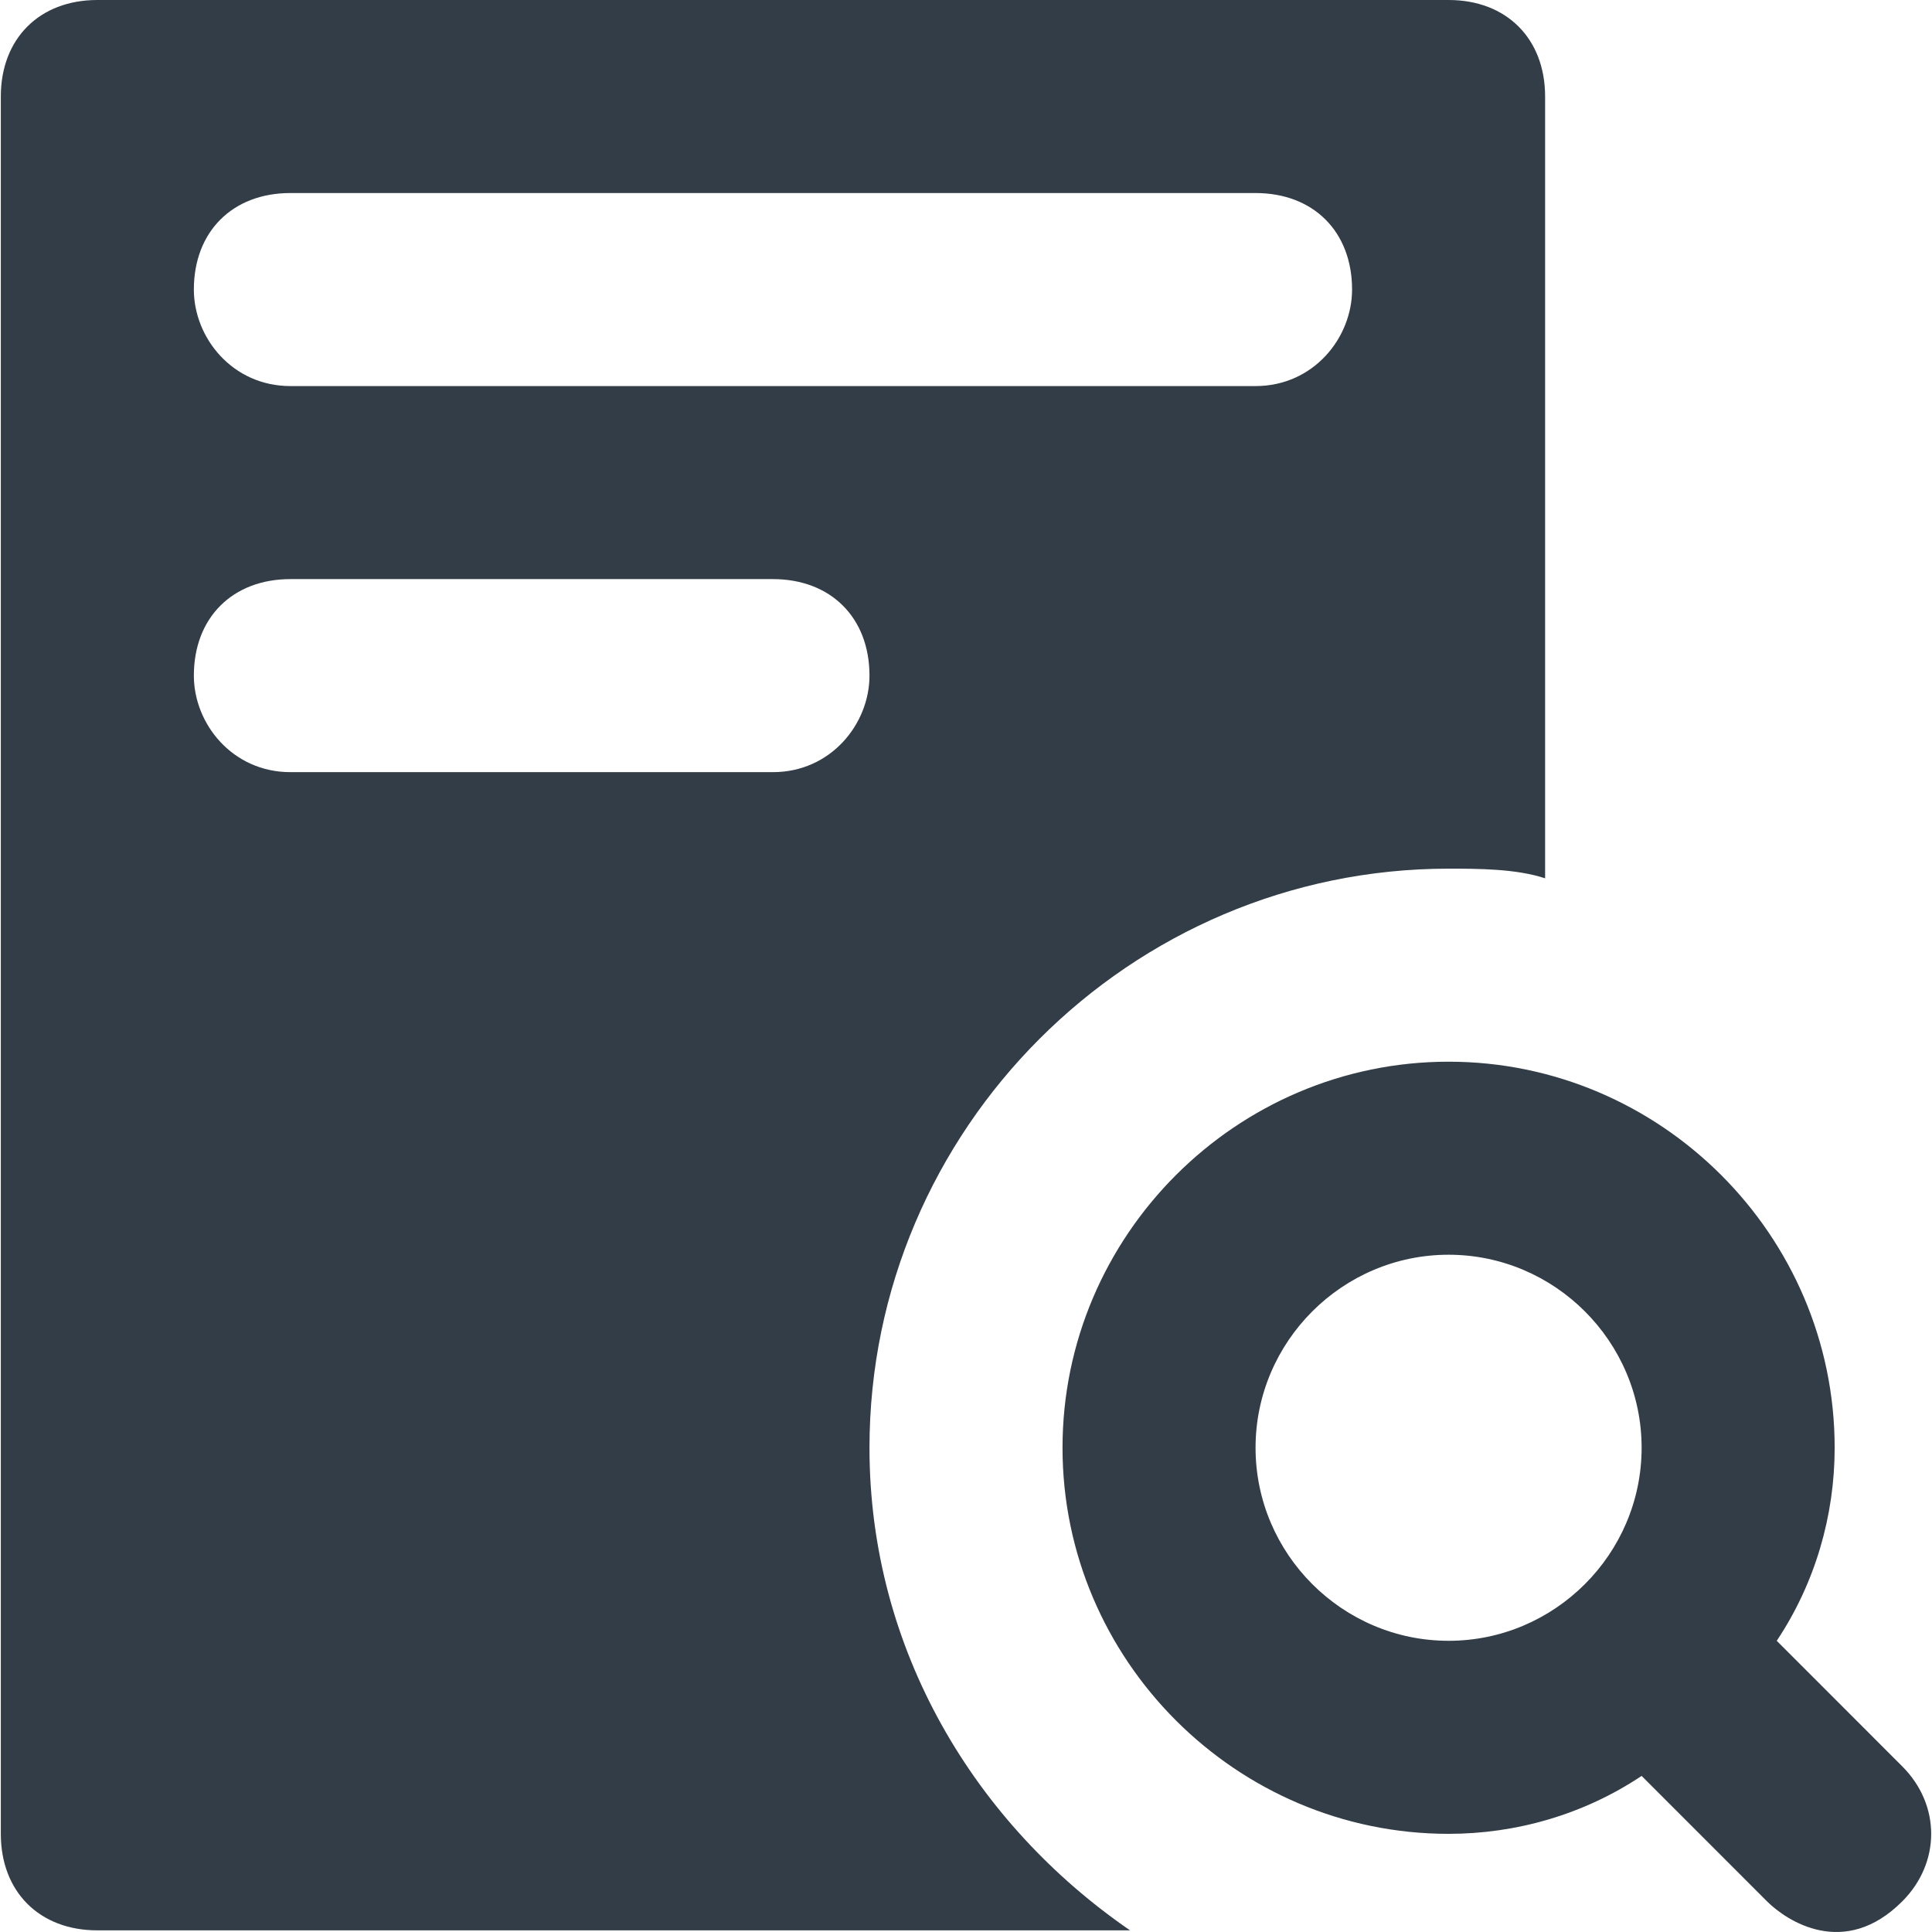 <svg width="47" height="47" viewBox="0 0 47 47" fill="none" xmlns="http://www.w3.org/2000/svg">
<g clip-path="url(#clip0_572_2577)">
<path d="M46.275 42.969L43.223 39.916C44.162 38.507 44.632 36.864 44.632 35.22C44.632 30.055 40.405 25.828 35.24 25.828C30.074 25.828 25.848 30.055 25.848 35.22C25.848 40.386 30.074 44.612 35.24 44.612C36.883 44.612 38.527 44.143 39.936 43.203L42.988 46.256C43.458 46.725 44.867 47.665 46.275 46.256C47.215 45.317 47.215 43.908 46.275 42.969ZM35.24 39.916C32.657 39.916 30.544 37.803 30.544 35.22C30.544 32.637 32.657 30.524 35.24 30.524C37.823 30.524 39.936 32.637 39.936 35.22C39.936 37.803 37.823 39.916 35.24 39.916Z" fill="#323D47"/>
<path d="M35.24 0H2.368C0.959 0 0.02 0.939 0.02 2.348V44.612C0.02 46.021 0.959 46.96 2.368 46.96H27.491C23.735 44.378 21.152 40.151 21.152 35.22C21.152 27.472 27.491 21.132 35.24 21.132C35.944 21.132 36.883 21.132 37.588 21.367V2.348C37.588 0.939 36.649 0 35.24 0ZM18.804 18.784H7.064C5.655 18.784 4.716 17.61 4.716 16.436C4.716 15.027 5.655 14.088 7.064 14.088H18.804C20.212 14.088 21.152 15.027 21.152 16.436C21.152 17.61 20.212 18.784 18.804 18.784ZM30.544 9.392H7.064C5.655 9.392 4.716 8.218 4.716 7.044C4.716 5.635 5.655 4.696 7.064 4.696H30.544C31.953 4.696 32.892 5.635 32.892 7.044C32.892 8.218 31.953 9.392 30.544 9.392Z" fill="#323D47"/>
</g>
<defs>
<clipPath id="clip0_572_2577">
<rect width="47" height="47" fill="white"/>
</clipPath>
</defs>
</svg>
